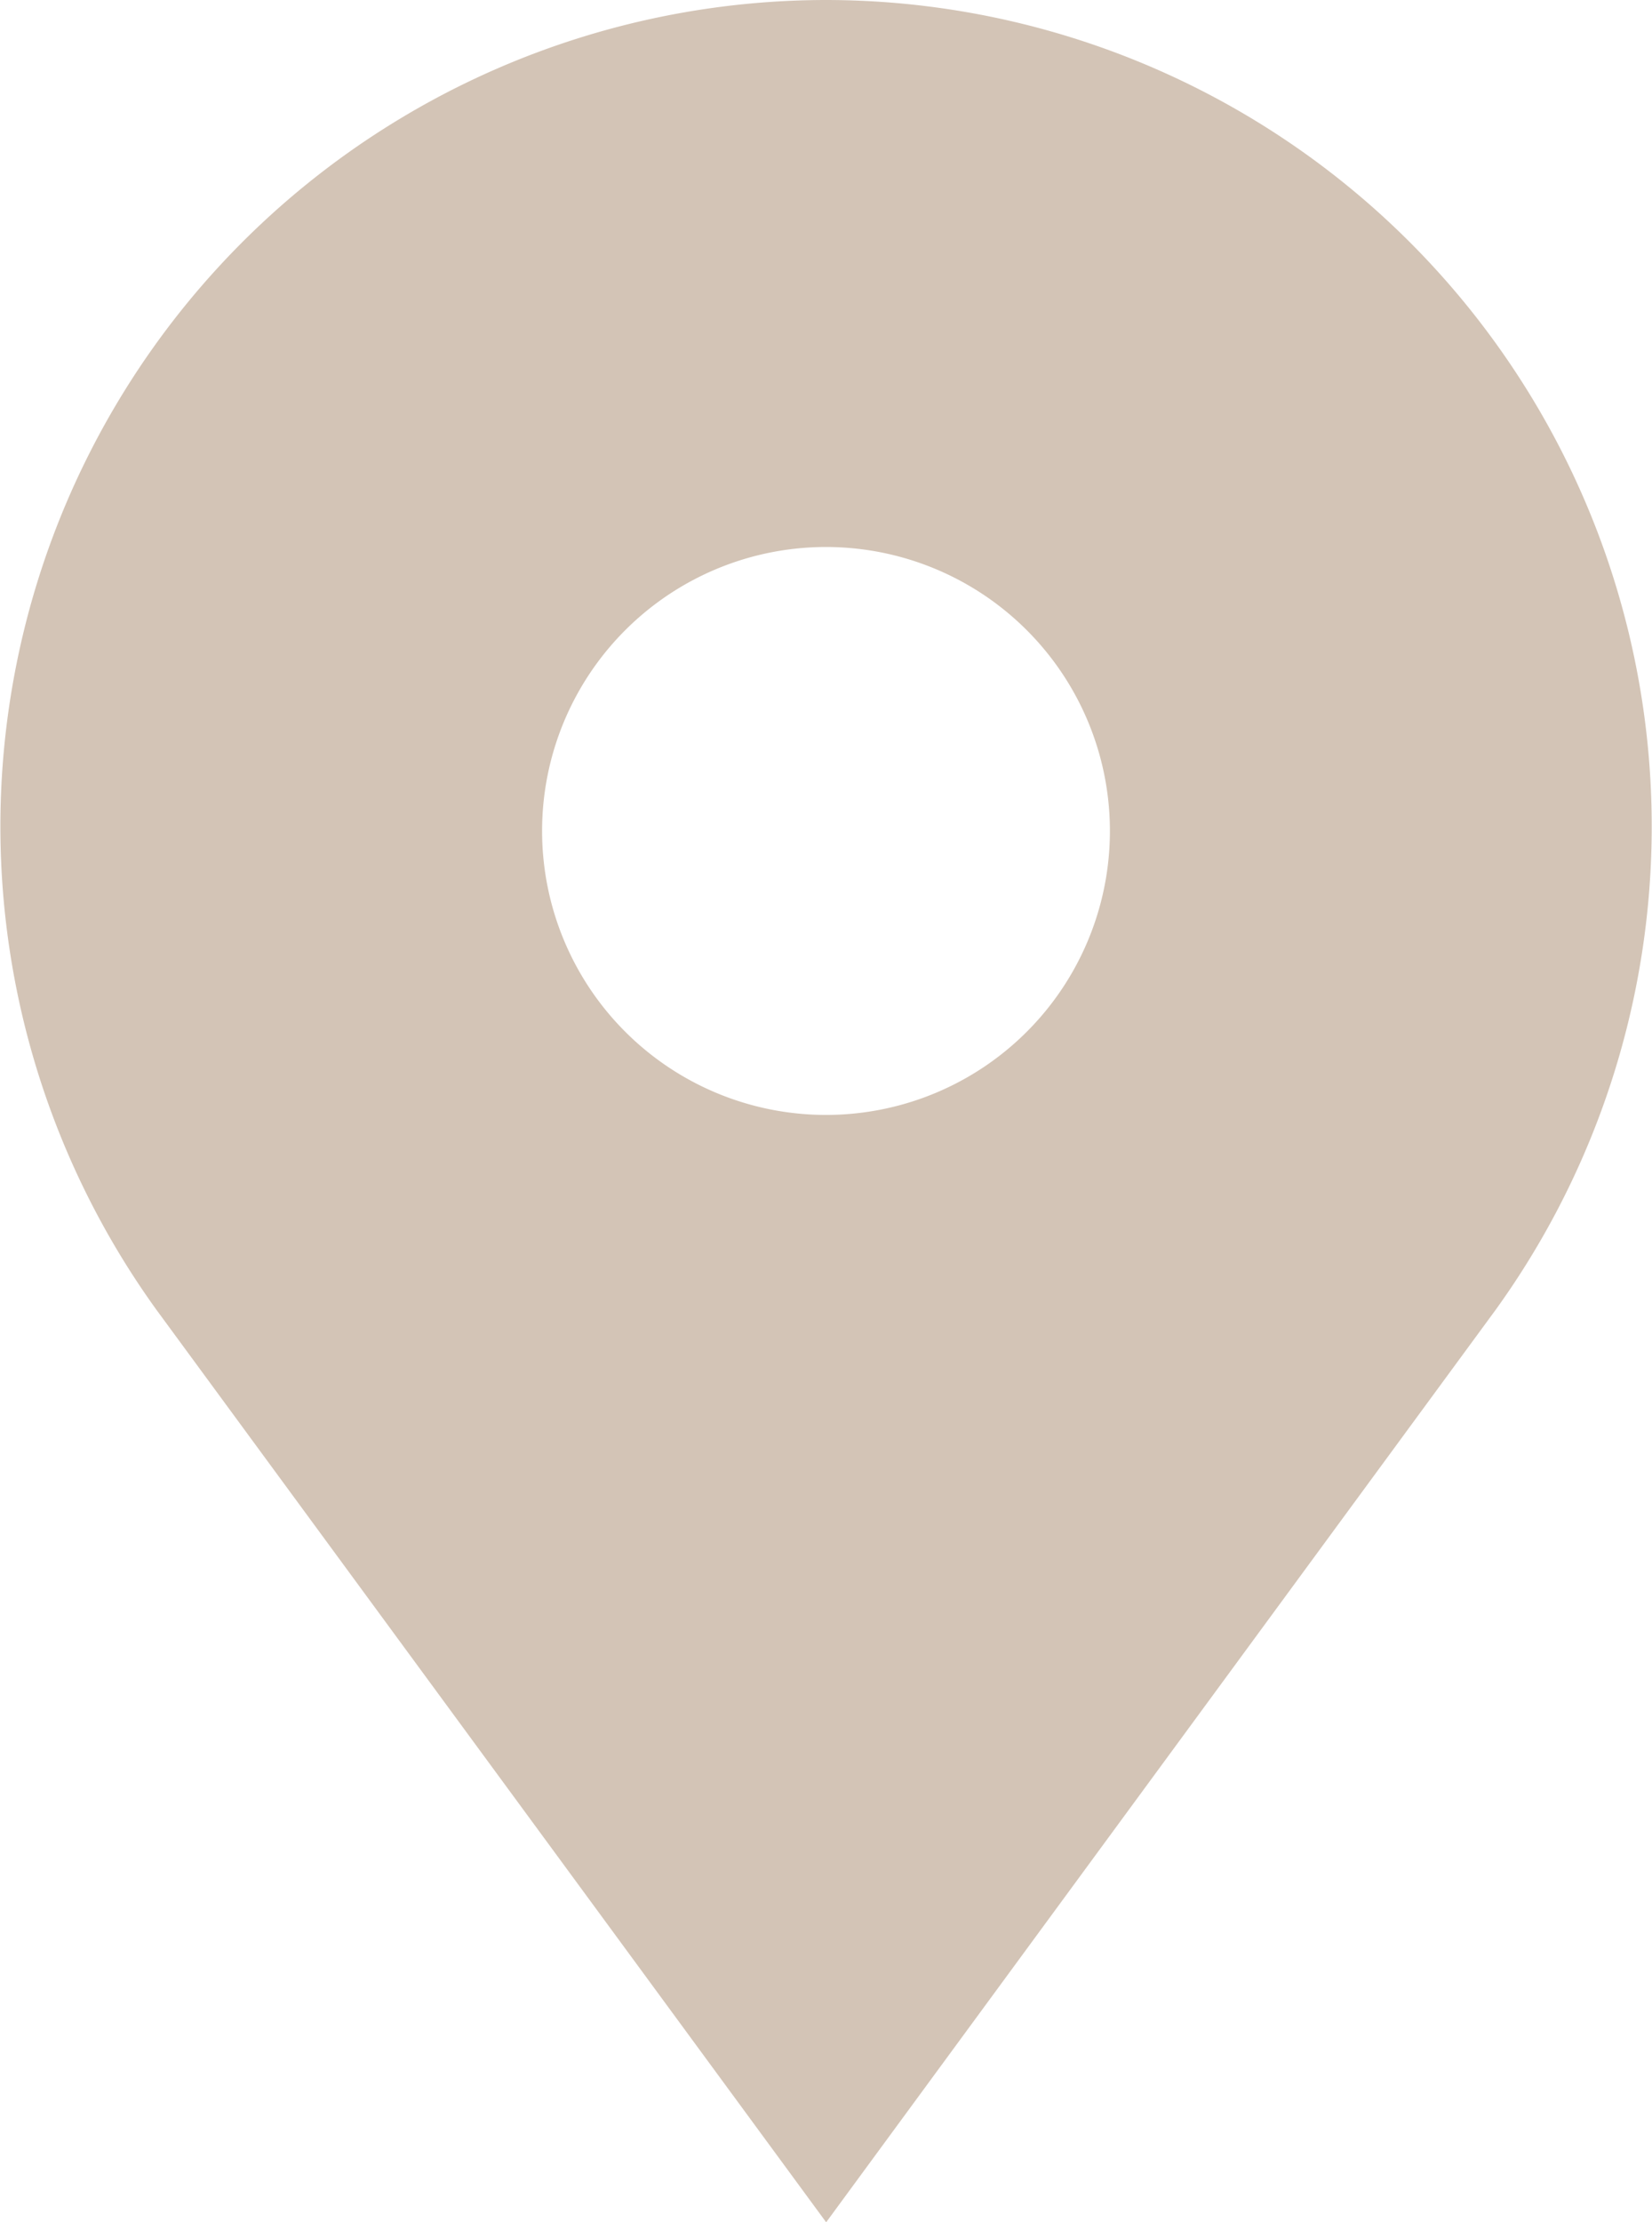 <svg xmlns="http://www.w3.org/2000/svg" width="31.188" height="41.946" viewBox="0 0 31.188 41.946">
  <path id="Path_3363" data-name="Path 3363" d="M204.141,386.877A15.6,15.6,0,0,0,191.5,411.6l12.644,17.224L216.784,411.6h0a15.6,15.6,0,0,0-12.645-24.723Zm0,21.045a5.36,5.36,0,1,1,5.36-5.36A5.359,5.359,0,0,1,204.142,407.922Z" transform="translate(-188.547 -386.877)" fill="#d3c4b6"/>
</svg>
